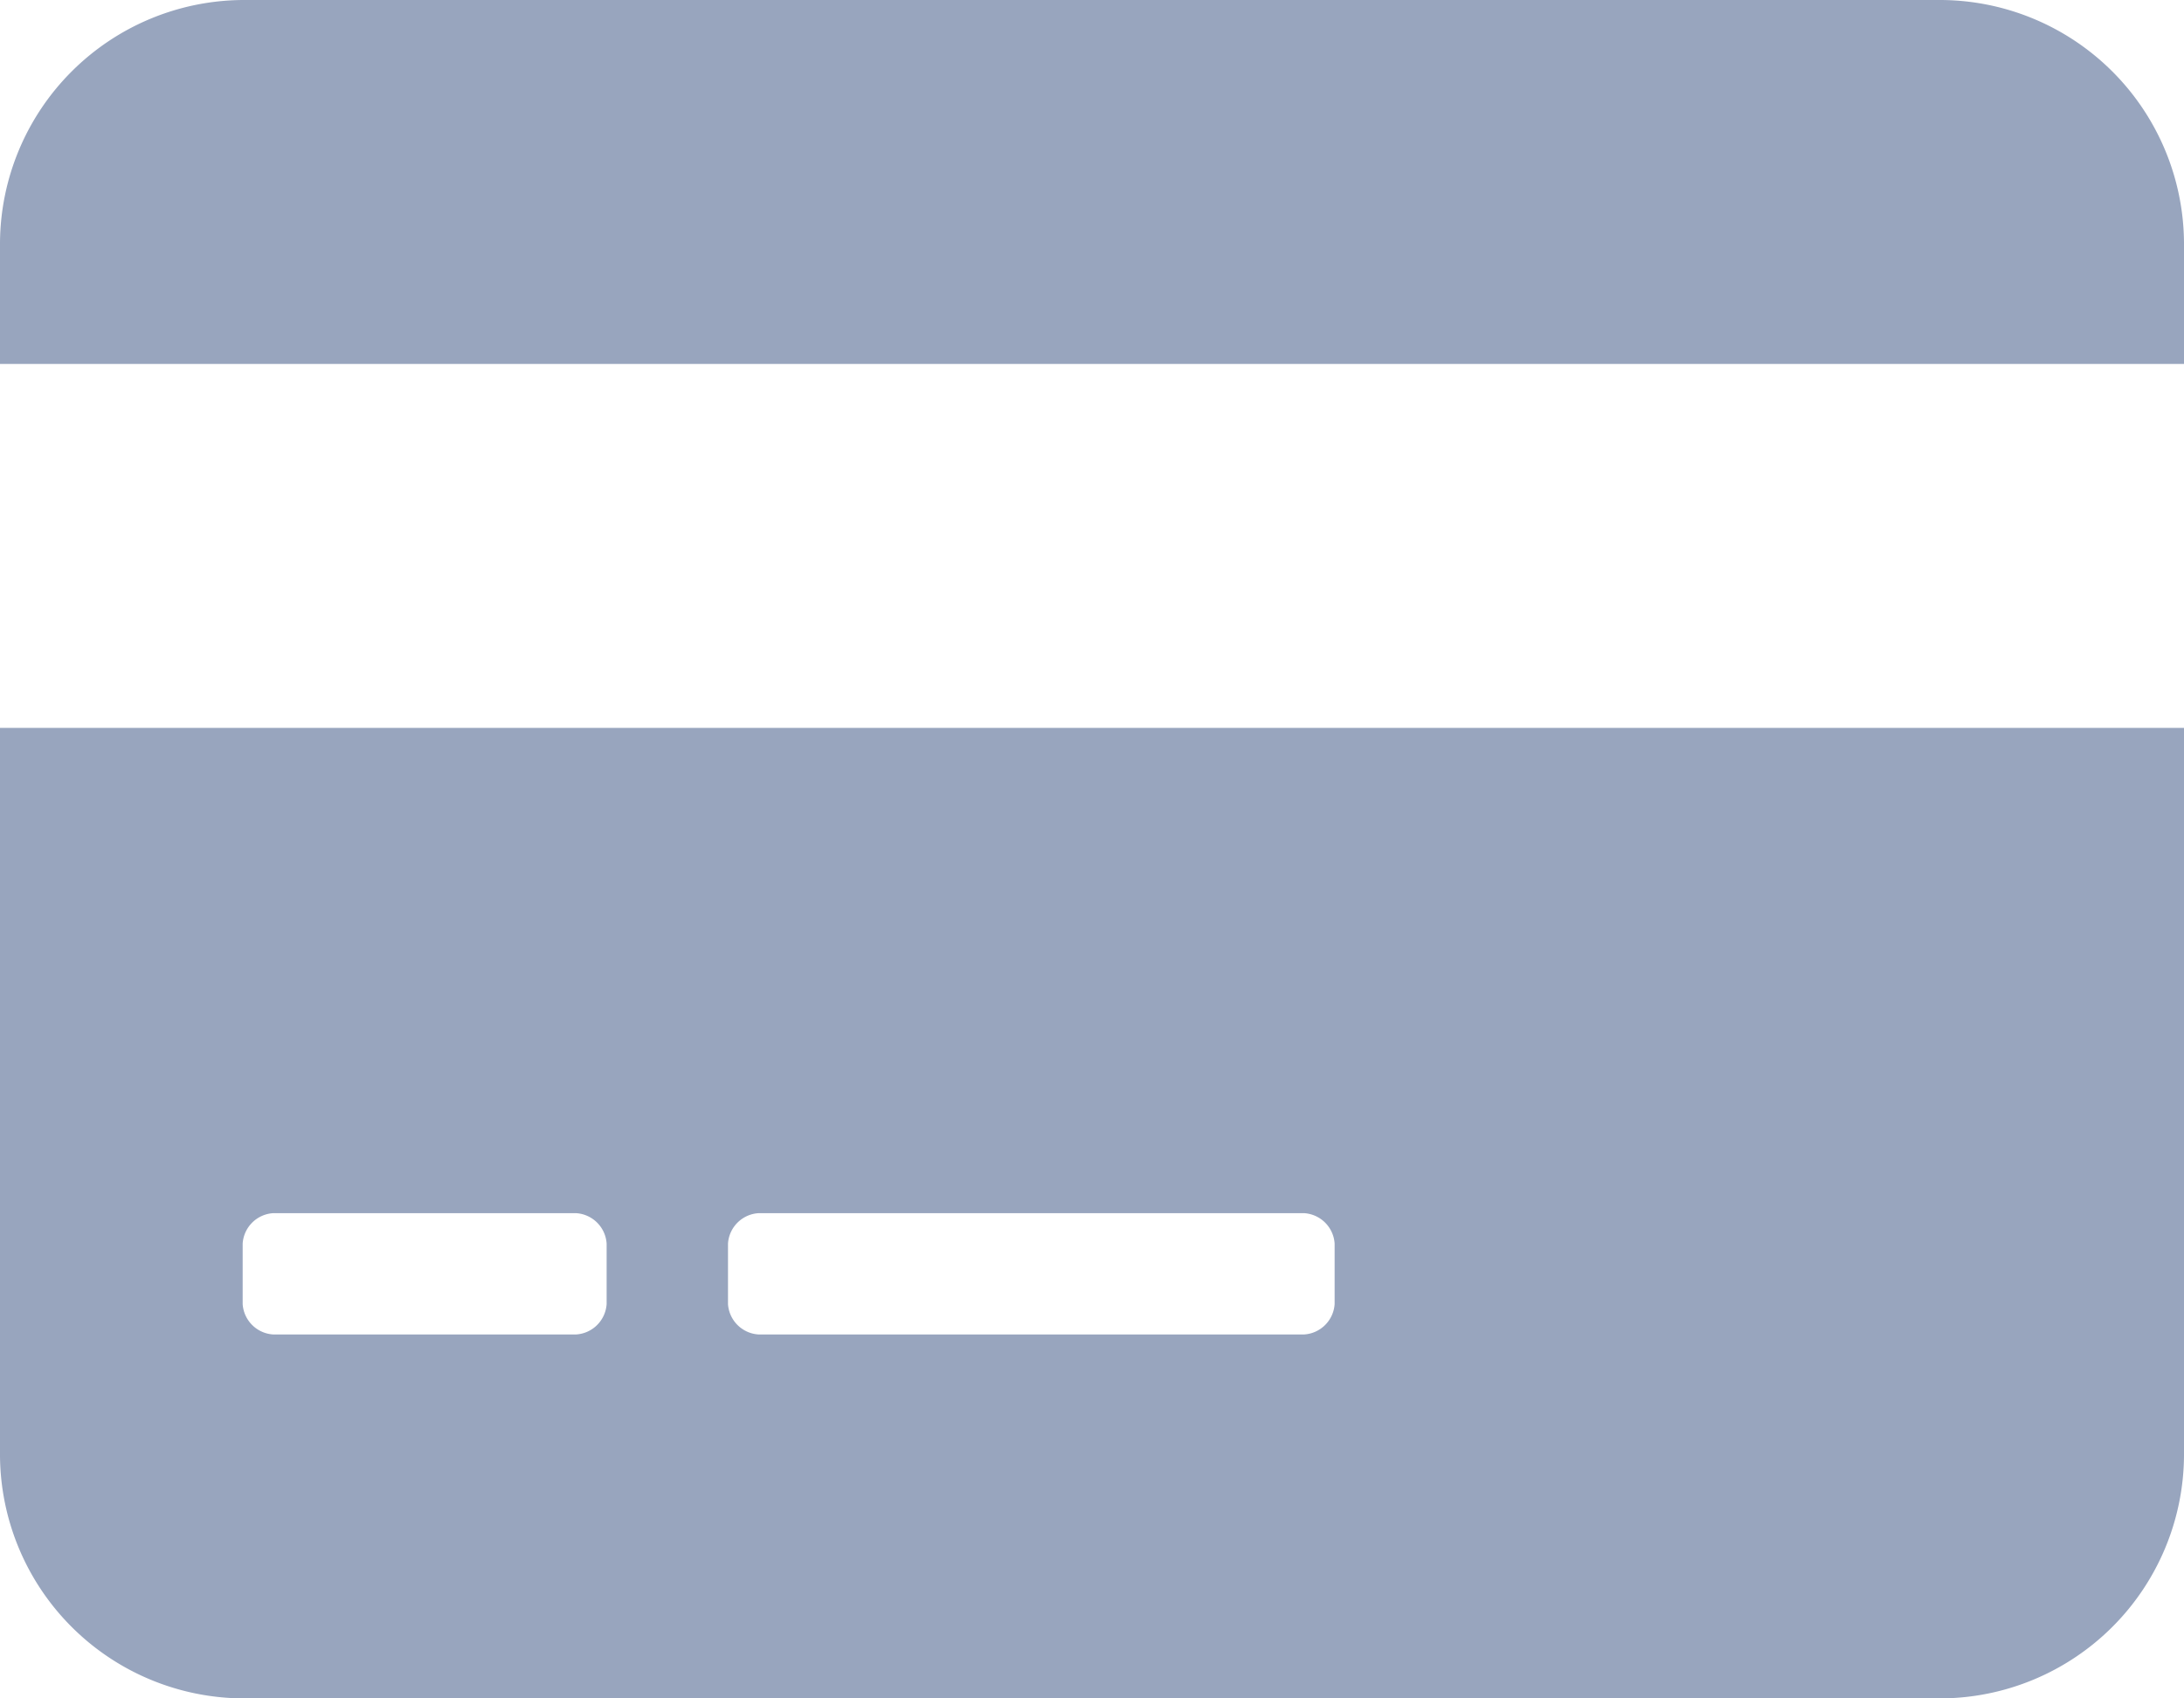 <svg xmlns="http://www.w3.org/2000/svg" width="49.5" height="38.5" viewBox="0 0 49.5 38.5">
  <path id="card" d="M44-35.75H5.5A5.539,5.539,0,0,0,0-30.25v2.75H49.5v-2.75A5.539,5.539,0,0,0,44-35.75ZM0-2.75a5.539,5.539,0,0,0,5.5,5.5H44a5.539,5.539,0,0,0,5.5-5.5v-16.5H0ZM16.5-7.562a.739.739,0,0,1,.688-.687H29.562a.739.739,0,0,1,.687.687v1.375a.739.739,0,0,1-.687.687H17.187a.739.739,0,0,1-.687-.687Zm-11,0a.739.739,0,0,1,.687-.687h6.875a.739.739,0,0,1,.687.687v1.375a.739.739,0,0,1-.687.687H6.187A.739.739,0,0,1,5.5-6.187Z" transform="translate(0 35.75)" fill="#98a5be"/>
</svg>
